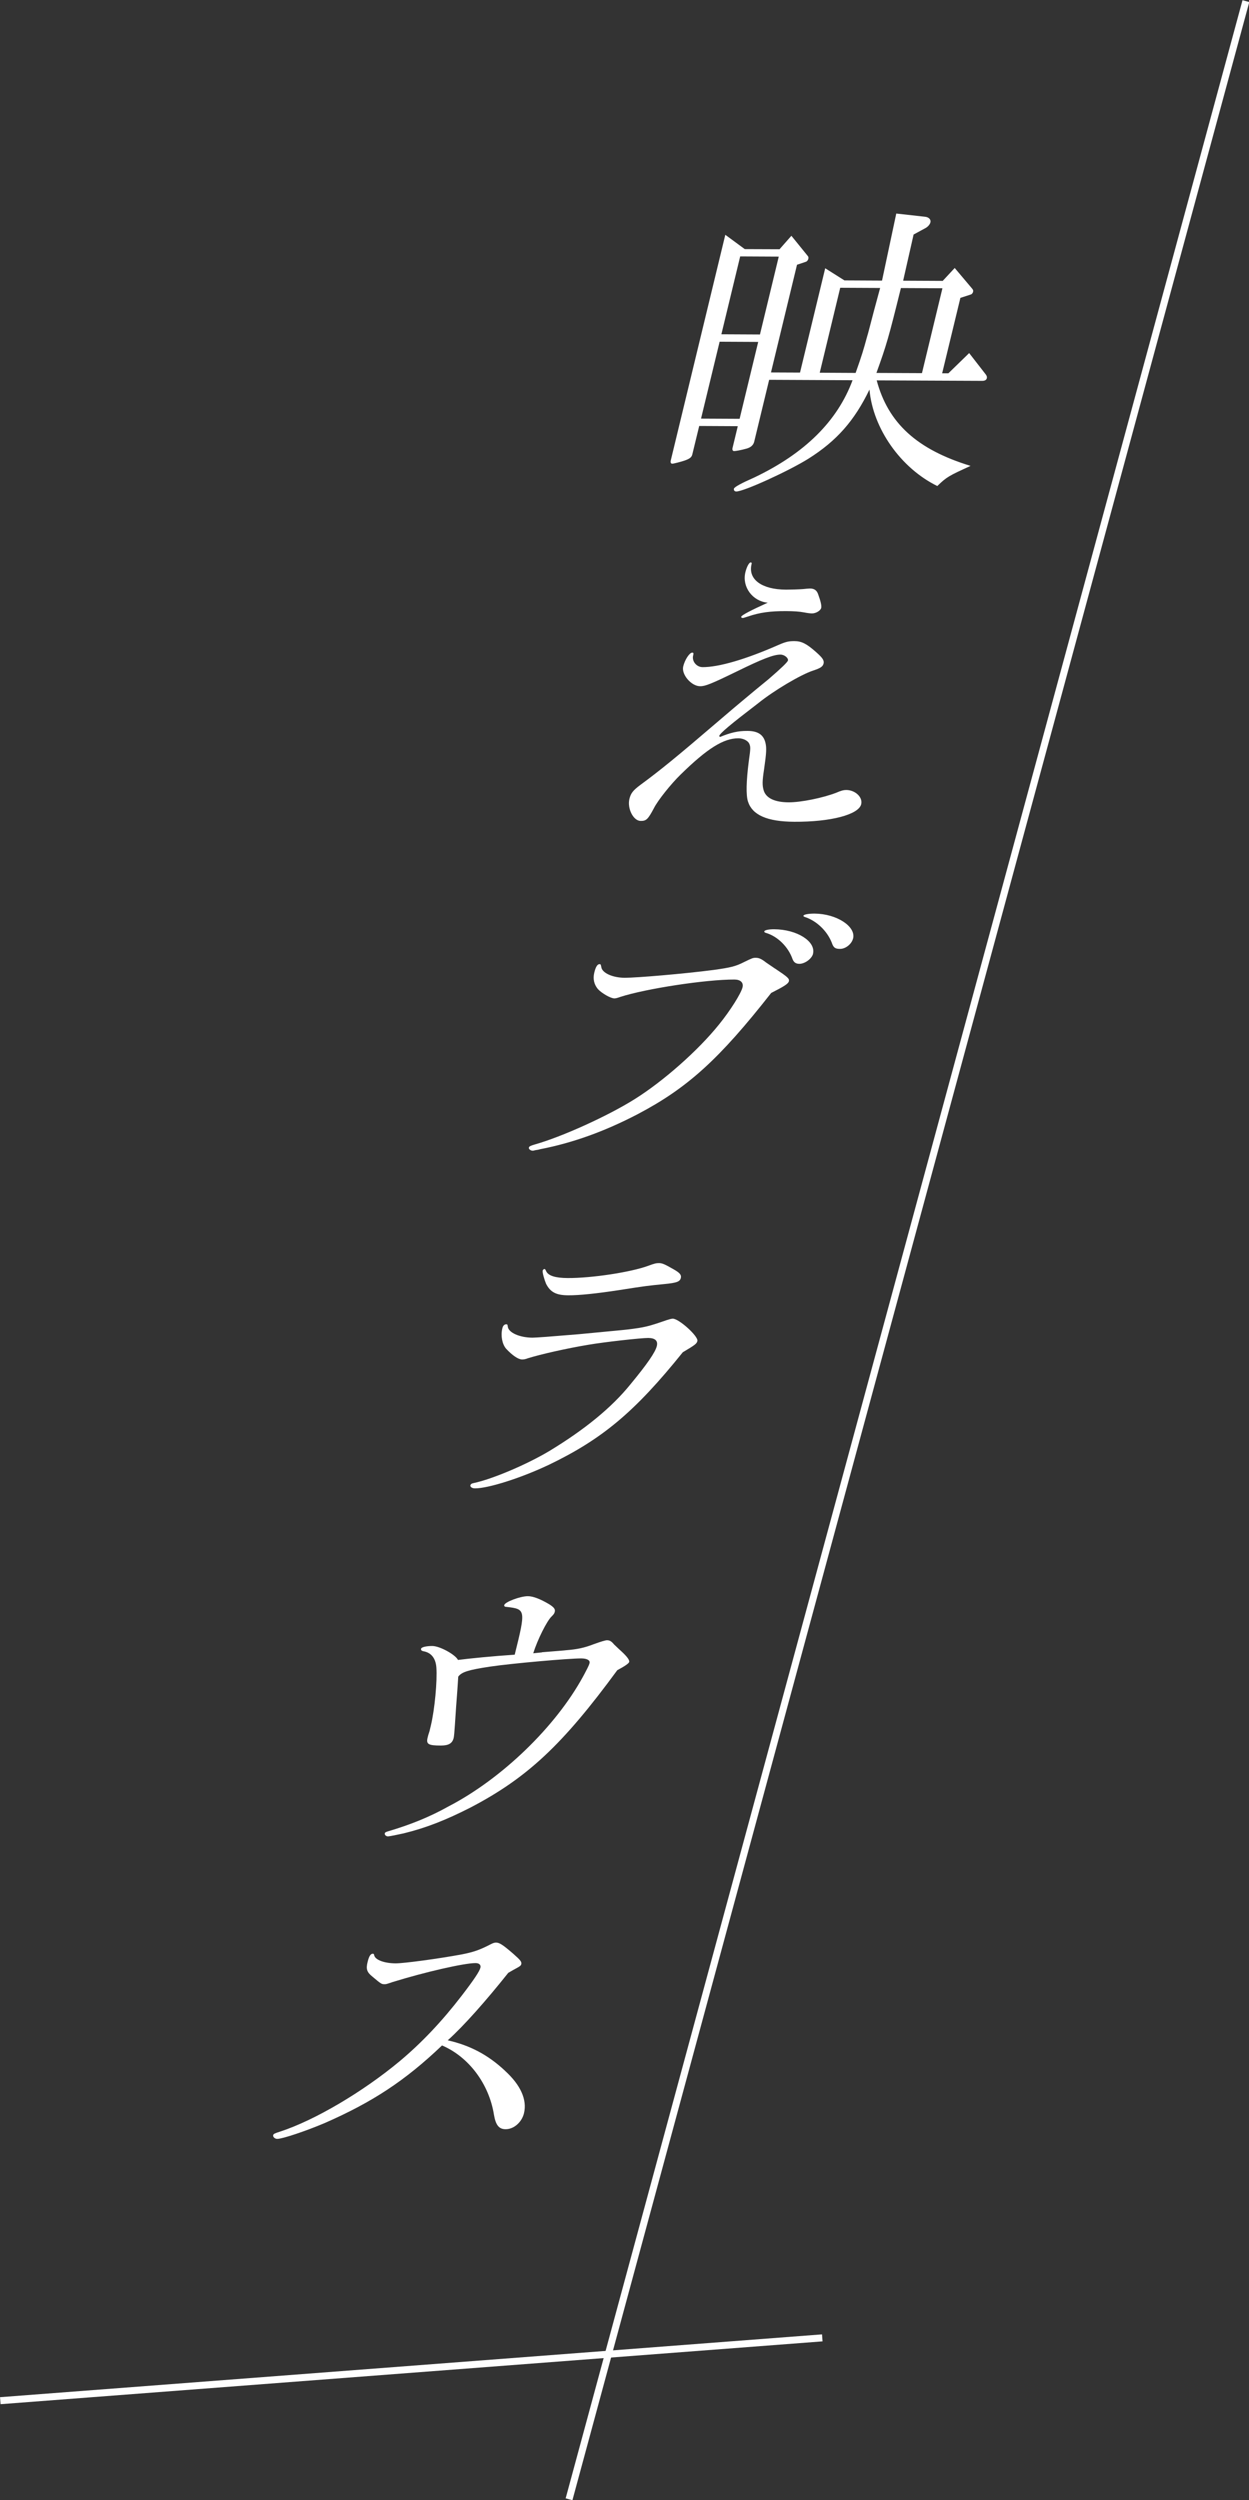 <?xml version="1.0" encoding="UTF-8"?><svg id="_レイヤー_2" xmlns="http://www.w3.org/2000/svg" viewBox="0 0 178.04 356.38"><rect x="0" y="0" width="178.04" height="356.38" fill="#333333" stroke="none"/><defs><style>.cls-1{fill:#fff;}</style></defs><g id="design"><path class="cls-1" d="m106.14,35.51l4.98.02,1.69-1.92,2.36,2.91c.07.09.09.22.06.35-.05.22-.19.39-.34.44l-1.28.43-3.71,15.35,4.14.02,3.59-14.87,2.74,1.73,5.36.03,2.03-9.56,4.12.46c.51.05.85.4.75.79-.07.31-.39.66-.72.83l-1.68.91-1.49,6.58,5.64.03,1.71-1.84,2.49,2.95c.14.18.17.26.13.44-.04.18-.18.35-.33.39l-1.48.48-2.6,10.75h.89s2.96-2.88,2.96-2.88l2.33,3c.18.22.23.4.19.57-.06.26-.28.39-.66.39l-15.04-.07c1.63,6.11,5.76,9.86,13.38,12.19-3.12,1.43-3.39,1.56-4.74,2.87-5.18-2.53-9.18-8.17-9.67-13.75-2.16,4.47-4.68,7.31-8.68,9.84-2.77,1.74-9.23,4.7-10.31,4.69-.24,0-.38-.18-.33-.4q.08-.35,2.93-1.61c7.18-3.43,11.82-8.02,13.98-13.85l-11.89-.06-2.13,8.82c-.12.48-.48.83-1.14,1-.8.22-1.5.34-1.73.34-.19,0-.29-.18-.21-.48l.74-3.07-5.5-.03-.99,4.08c-.1.39-.38.61-1.15.87-.51.17-1.52.43-1.7.43-.19,0-.29-.18-.21-.48l7.77-32.15,2.76,2.03Zm-.71,24.19l2.65-10.96-5.5-.03-2.65,10.96,5.5.03Zm2.9-12.02l2.68-11.1-5.5-.03-2.68,11.1,5.5.03Zm13.64,5.47c.9-2.54,1.12-3.29,1.61-5.09.21-.66.5-1.89.98-3.68l.9-3.33-5.69-.03-2.92,12.11,5.12.03Zm9.45.05l2.92-12.11-5.92-.03c-1.77,7.15-2.05,8.11-3.49,12.1l6.49.03Z"/><path class="cls-1" d="m102.65,105.05c1.46-.61,2.56-.87,3.88-.86,1.5,0,2.32.54,2.59,1.73.16.7.14,1.36-.21,3.78-.25,1.62-.27,2.28-.03,3.03.36,1.06,1.58,1.63,3.55,1.64,1.79,0,4.86-.63,6.78-1.37.69-.3,1.04-.39,1.41-.39,1.27,0,2.39,1.02,2.14,2.03-.36,1.49-4.37,2.53-9.54,2.5-3.85-.02-5.98-.95-6.6-2.89-.29-.92-.25-2.86.12-5.75.27-1.89.25-2.02.08-2.46-.18-.44-.84-.79-1.55-.8-2.11-.01-4.44,1.43-8.26,5.18-1.35,1.31-3.24,3.67-3.79,4.77-.86,1.62-1.1,1.84-1.9,1.83-1.03,0-1.93-1.77-1.6-3.13.2-.83.53-1.23,1.57-2.01,2.74-2.01,5.15-3.97,10.96-8.95,1.72-1.48,3.08-2.62,3.61-3.06,1.24-1.05,2.47-2.05,3.7-3.06q2.68-2.31,2.76-2.66c.08-.35-.5-.84-1.07-.84-.99,0-2.55.6-6.28,2.43-3.57,1.74-4.46,2.09-5.16,2.08-1.27,0-2.7-1.68-2.42-2.82.23-.96.9-1.97,1.28-1.97.19,0,.21.09.15.35-.25.83.43,1.71,1.33,1.72,2.3.01,6.15-1.11,10.78-3.15,1.1-.48,1.5-.56,2.3-.56,1.03,0,1.75.36,3.14,1.6.89.79,1.13,1.15,1.03,1.59-.11.44-.44.66-1.47,1-1.74.56-5.58,2.83-7.85,4.66-3.93,3.01-5.57,4.36-5.56,4.71l.12.09Zm3.59-23.43c.2-.83.54-1.45.77-1.45.14,0,.17.09.12.26-.52,2.15,1.44,3.61,4.91,3.62.66,0,1.84-.03,2.42-.08.43-.04.77-.08,1.01-.08.61,0,.97.27,1.16.84.37,1.01.5,1.63.43,1.93-.1.39-.76.79-1.32.78-.24,0-.65-.05-1.1-.14-.72-.14-1.51-.18-2.54-.19-2.3-.01-3.81.2-5.45.76-.66.22-.71.22-.8.22-.14,0-.21-.09-.19-.18.05-.22,1.4-.92,3.78-2-2.17-.19-3.69-2.26-3.19-4.32Z"/><path class="cls-1" d="m110.49,138.07c1.78,1.19,2.06,1.42,1.96,1.81-.08.35-.7.74-2.52,1.66-7.41,9.45-11.93,13.55-19.05,17.29-4.68,2.44-9.22,4.08-13.86,4.98-.3.09-.6.13-.64.13-.2.04-.35.09-.44.09-.28,0-.6-.22-.55-.44.04-.18.21-.26.81-.44,3.84-1.08,10.38-4.03,14.27-6.47,4.04-2.53,9.01-6.89,12.03-10.65,1.6-1.97,3.14-4.42,3.35-5.3.16-.66-.3-1.1-1.15-1.1-4.04-.02-12.64,1.3-16.26,2.47-.36.13-.66.22-.85.22-.56,0-1.84-.76-2.36-1.33-.55-.66-.73-1.45-.52-2.33.2-.83.44-1.23.77-1.23.14,0,.17.09.23.4.08.83,1.56,1.54,3.34,1.55,1.74,0,8.47-.57,12.69-1.12,2.43-.34,3.13-.51,4.32-1.12,1.17-.57,1.28-.61,1.65-.61.47,0,.81.14,1.49.67l1.29.88Zm5.41-2.12c-.17.7-1.15,1.44-1.95,1.44-.52,0-.79-.22-.97-.66-.61-1.76-2.13-3.26-3.8-3.75-.18-.04-.25-.13-.23-.22.04-.18.64-.3,1.39-.3,3.29.02,5.98,1.74,5.55,3.5Zm5.7-2.17c-.19.79-1.07,1.49-1.86,1.48-.71,0-.94-.18-1.19-.93-.68-1.67-2.17-3.08-3.83-3.62-.13-.04-.21-.09-.19-.18.04-.18.73-.3,1.58-.3,3.15.02,5.91,1.83,5.5,3.54Z"/><path class="cls-1" d="m78.09,208.87c-3.88,1.83-8.51,3.3-10.39,3.29-.42,0-.7-.22-.65-.44.03-.13.16-.26.45-.31,2.68-.56,7.66-2.68,10.85-4.6,4.96-3.01,8.83-6.15,11.51-9.47,2.39-2.89,3.56-4.59,3.77-5.47.18-.75-.24-1.14-1.23-1.15-1.03,0-6.26.58-8.52.97-3.09.51-6.87,1.37-8.65,1.93-.31.13-.61.17-.79.17-.56,0-1.41-.58-2.31-1.55-.55-.66-.78-1.85-.52-2.9.08-.35.28-.57.56-.57.14,0,.18.04.21.31.07.88,1.69,1.59,3.52,1.6q.75,0,6.57-.49c3.9-.38,6.21-.58,6.94-.67,2.47-.3,2.97-.42,5.59-1.33.41-.13.71-.22.9-.22.89,0,3.67,2.52,3.51,3.18-.09.39-.33.57-2.08,1.61-6.86,8.53-11.51,12.41-19.23,16.11Zm-.24-27.67c.31.66,1.32.97,3.06.98,3.43.02,9-.83,11.48-1.74.93-.35,1.18-.39,1.55-.39.47,0,.85.18,2.09.89.87.49,1.13.8,1.02,1.23-.13.53-.59.7-2.37.87-2.46.25-2.55.25-6.37.85-3.32.51-5.78.76-7.29.75-1.74,0-2.57-.45-3.18-1.64-.24-.57-.55-1.63-.48-1.89.02-.09.15-.22.24-.22.09,0,.13.04.25.31Z"/><path class="cls-1" d="m77.26,235.52c2.06-.17,3.21-.25,3.46-.29,1.54-.12,2.58-.34,3.92-.86q1.55-.56,1.88-.56c.38,0,.63.13,1.03.62.16.13.5.49,1.04.97.81.75,1.16,1.24,1.1,1.5q-.07.31-1.7,1.18c-7.79,10.63-12.84,15.35-20.91,19.57-3.49,1.78-6.35,2.91-9.55,3.69-.75.17-2.03.43-2.22.43-.28,0-.51-.22-.46-.44.03-.13.14-.17.39-.26,3.35-.99,6.01-2.08,8.67-3.56,7.64-3.96,15.31-11.39,19.2-18.52.34-.61.54-1.05.6-1.14.18-.35.29-.61.33-.79.1-.39-.36-.66-1.2-.66-1.79,0-9.81.7-12.99,1.17-3.12.47-4.04.77-4.53,1.43l-.12,1.84-.19,2.55-.16,2.41q-.1,1.58-.18,1.93c-.19.79-.73,1.09-1.82,1.09-1.79,0-2.12-.19-1.9-1.11.05-.22.13-.53.27-.92l.19-.79c.55-2.28.94-6.41.79-8.34-.11-1.32-.76-2.11-1.89-2.29-.22-.05-.33-.18-.29-.35.05-.22.71-.39,1.6-.39,1.08,0,3.32,1.25,3.66,1.99,1.6-.21,5.03-.55,8.09-.75,1.59-6.4,1.57-6.49-1.13-6.81-.28,0-.4-.09-.36-.27.11-.44,2.28-1.26,3.36-1.26.75,0,1.78.4,3.06,1.16.69.44.87.71.78,1.06-.05.22-.13.35-.44.66-.67.61-2.03,3.33-2.63,5.26l1.25-.13Z"/><path class="cls-1" d="m71.97,295.17c2.24,2.03,3.19,4.14,2.72,6.07-.31,1.27-1.44,2.28-2.62,2.27-.94,0-1.41-.58-1.66-2.07-.69-4.35-3.56-8.23-7.4-9.87-5.26,5.02-9.9,8.07-16.74,11.07-2.67,1.13-6,2.25-6.75,2.25-.33,0-.64-.27-.58-.53.04-.18.2-.26,1.02-.52,4.9-1.6,11.76-5.65,17.01-10.02,3.13-2.62,6.03-5.68,8.85-9.35,1.78-2.32,2.53-3.46,2.66-3.98.1-.39-.17-.66-.69-.66-1.65,0-7.23,1.28-11.85,2.71-.87.3-.92.3-1.11.3-.42,0-.47,0-1.72-1.06-.83-.66-.96-1.1-.71-2.11.2-.83.43-1.18.76-1.18.09,0,.17.09.18.22.12.66,1.42,1.15,3.06,1.16,1.22,0,6.14-.67,9.39-1.27,1.73-.34,2.6-.65,4.11-1.43.43-.22.58-.26.82-.26.47,0,.96.31,2.44,1.59,1.05.93,1.23,1.15,1.14,1.5-.04.18-.21.31-.7.57-.32.17-.54.3-1.15.65-3.17,3.98-6.34,7.57-8.63,9.62,3.17.72,5.72,2.05,8.17,4.34Z"/><rect class="cls-1" x="-55.12" y="177.69" width="368.94" height="1" transform="translate(-76.46 256.46) rotate(-74.84)"/><rect class="cls-1" x="-.13" y="337.23" width="117.51" height="1" transform="translate(-25.56 5.45) rotate(-4.37)"/></g></svg>